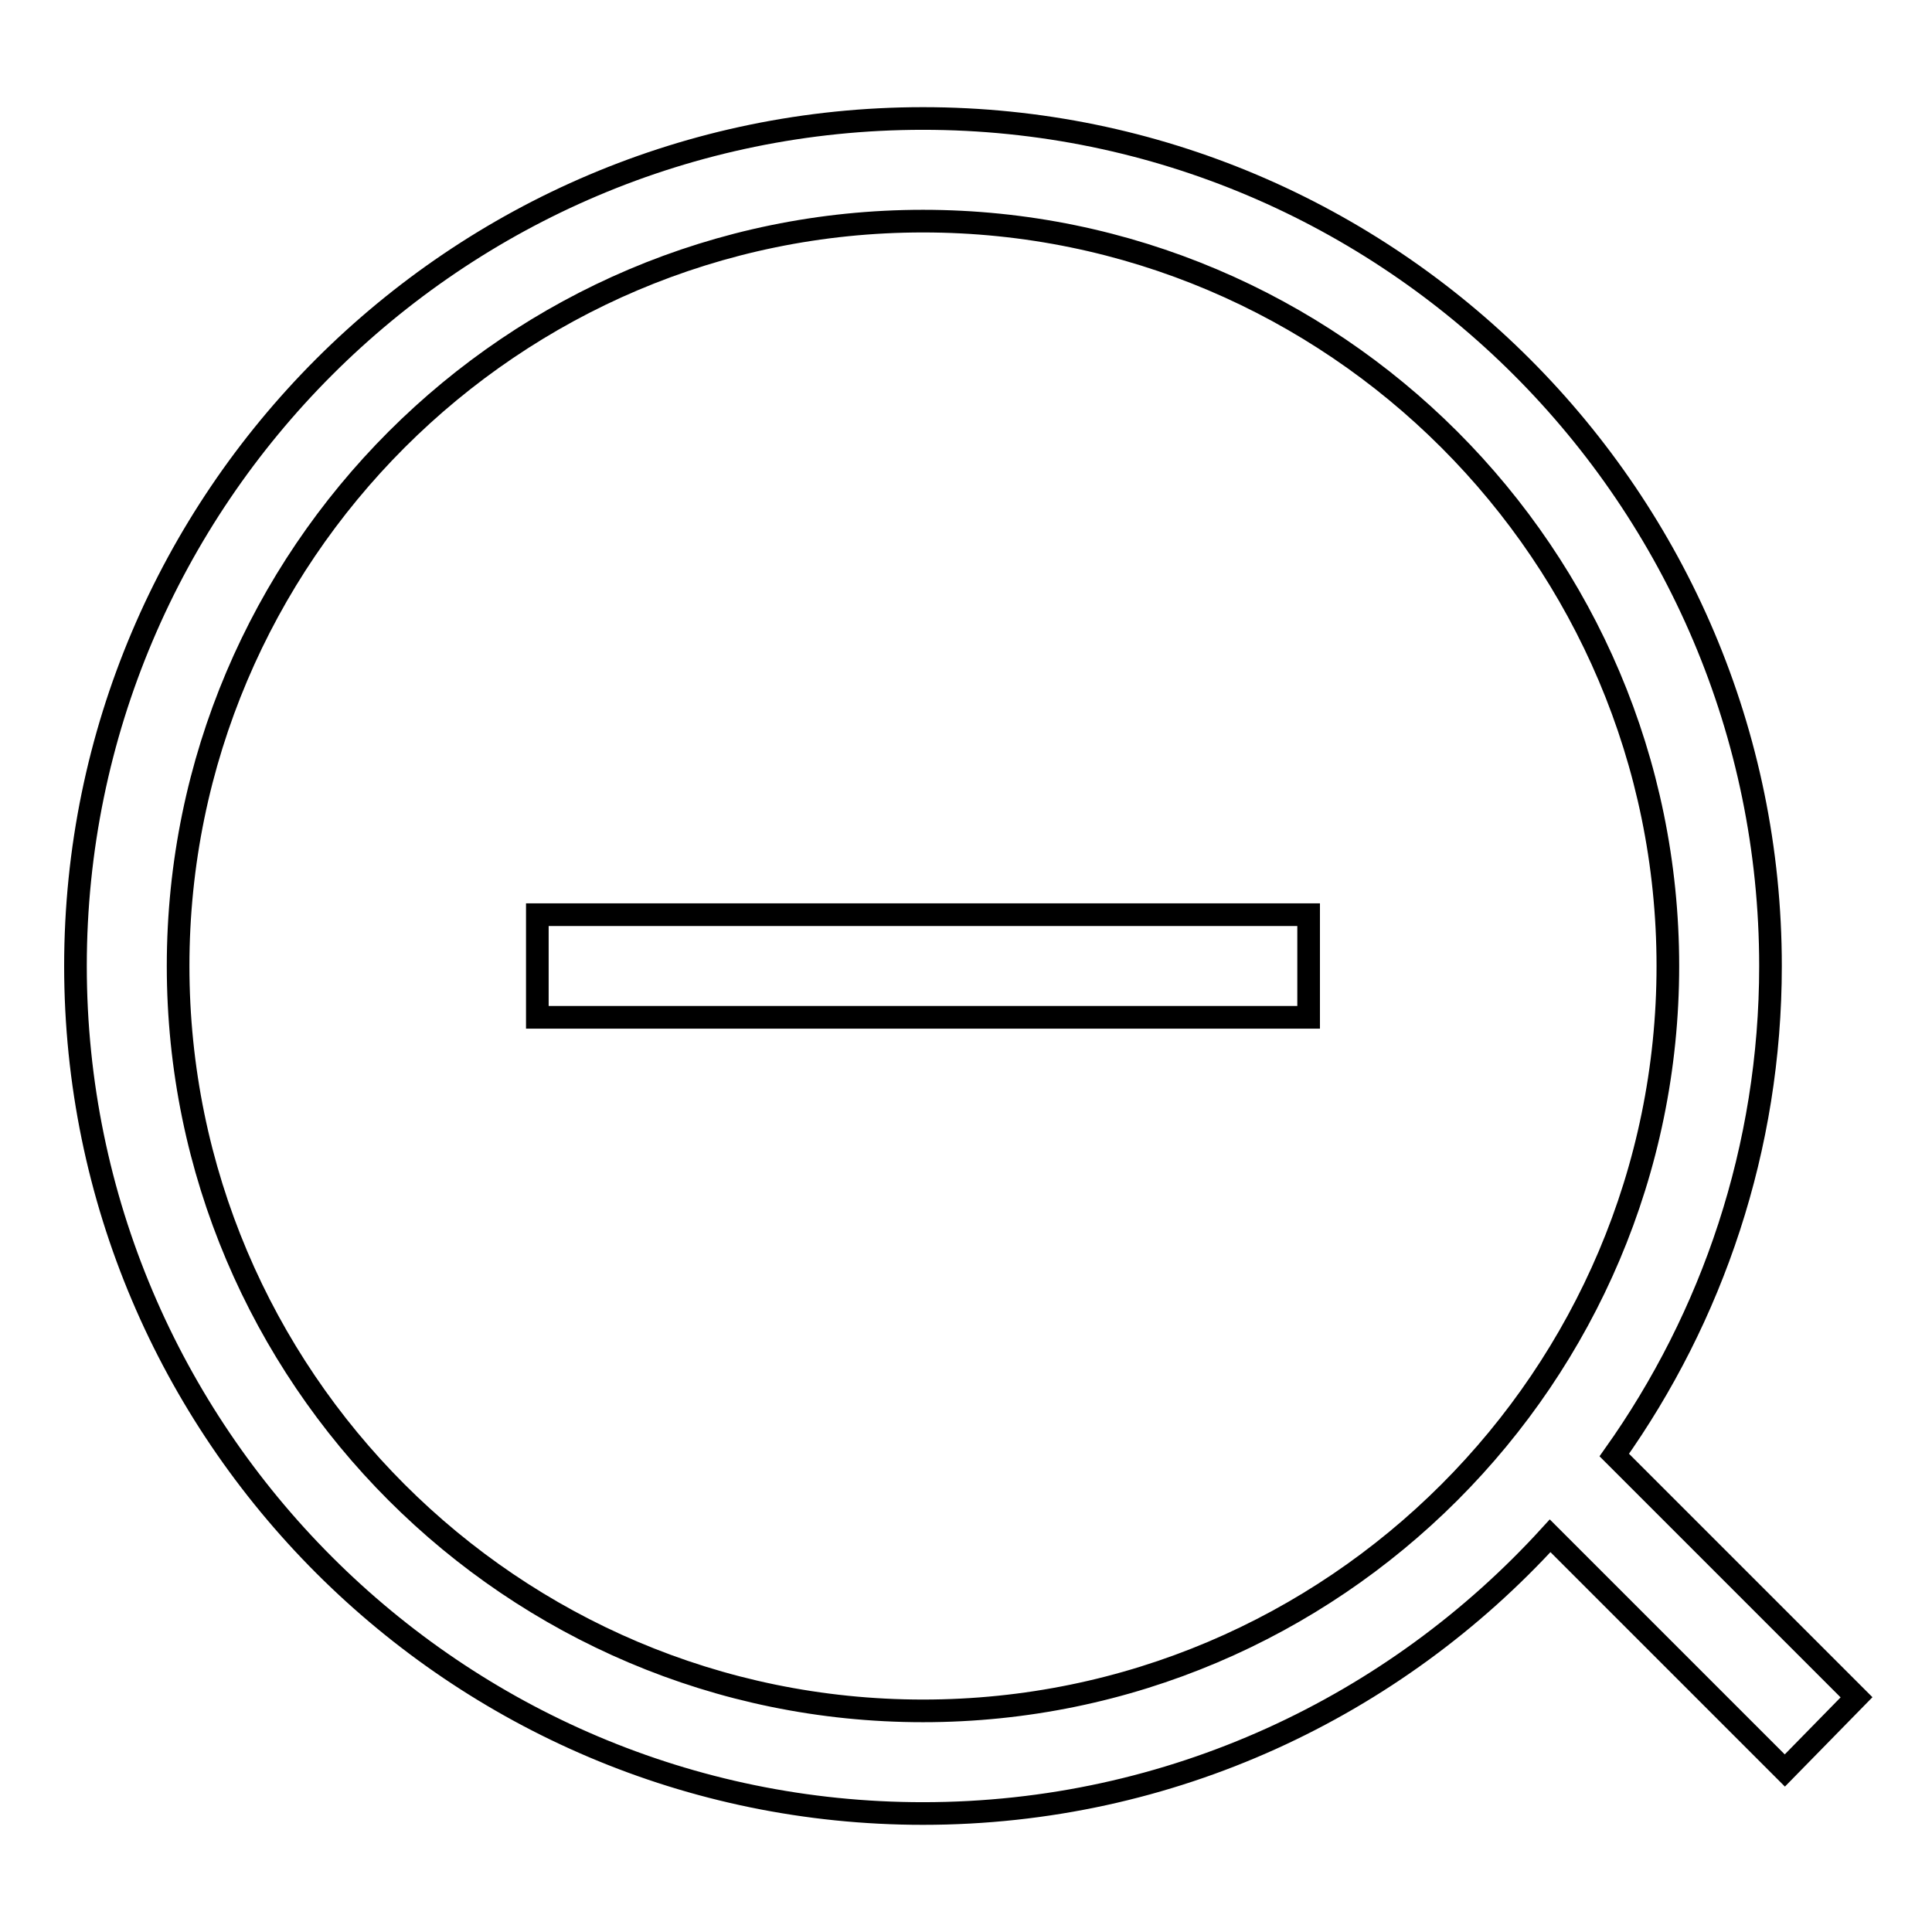 <?xml version="1.0" encoding="utf-8"?>
<!-- Svg Vector Icons : http://www.onlinewebfonts.com/icon -->
<!DOCTYPE svg PUBLIC "-//W3C//DTD SVG 1.1//EN" "http://www.w3.org/Graphics/SVG/1.1/DTD/svg11.dtd">
<svg version="1.1" xmlns="http://www.w3.org/2000/svg" xmlns:xlink="http://www.w3.org/1999/xlink" x="0px" y="0px" viewBox="0 0 256 256" enable-background="new 0 0 256 256" xml:space="preserve">
<g><g><g><path stroke-width="3" fill-opacity="0" stroke="#000000"  d="M246,224.9l-32.1-32.1c13-18.3,20.7-40.7,20.7-64.8c0-61.9-50.4-112.3-112.3-112.3C60.4,15.7,10,66.1,10,128c0,61.9,50.4,112.3,112.3,112.3c32.9,0,62.5-14.2,83.1-36.8l31.1,31.1L246,224.9z M122.3,226.7c-54.4,0-98.7-44.3-98.7-98.7c0-54.4,44.3-98.7,98.7-98.7c54.4,0,98.7,44.3,98.7,98.7C221,182.4,176.7,226.7,122.3,226.7z M71.2,121.2h102.2v13.6H71.2V121.2z"/></g><g></g><g></g><g></g><g></g><g></g><g></g><g></g><g></g><g></g><g></g><g></g><g></g><g></g><g></g><g></g></g></g>
</svg>